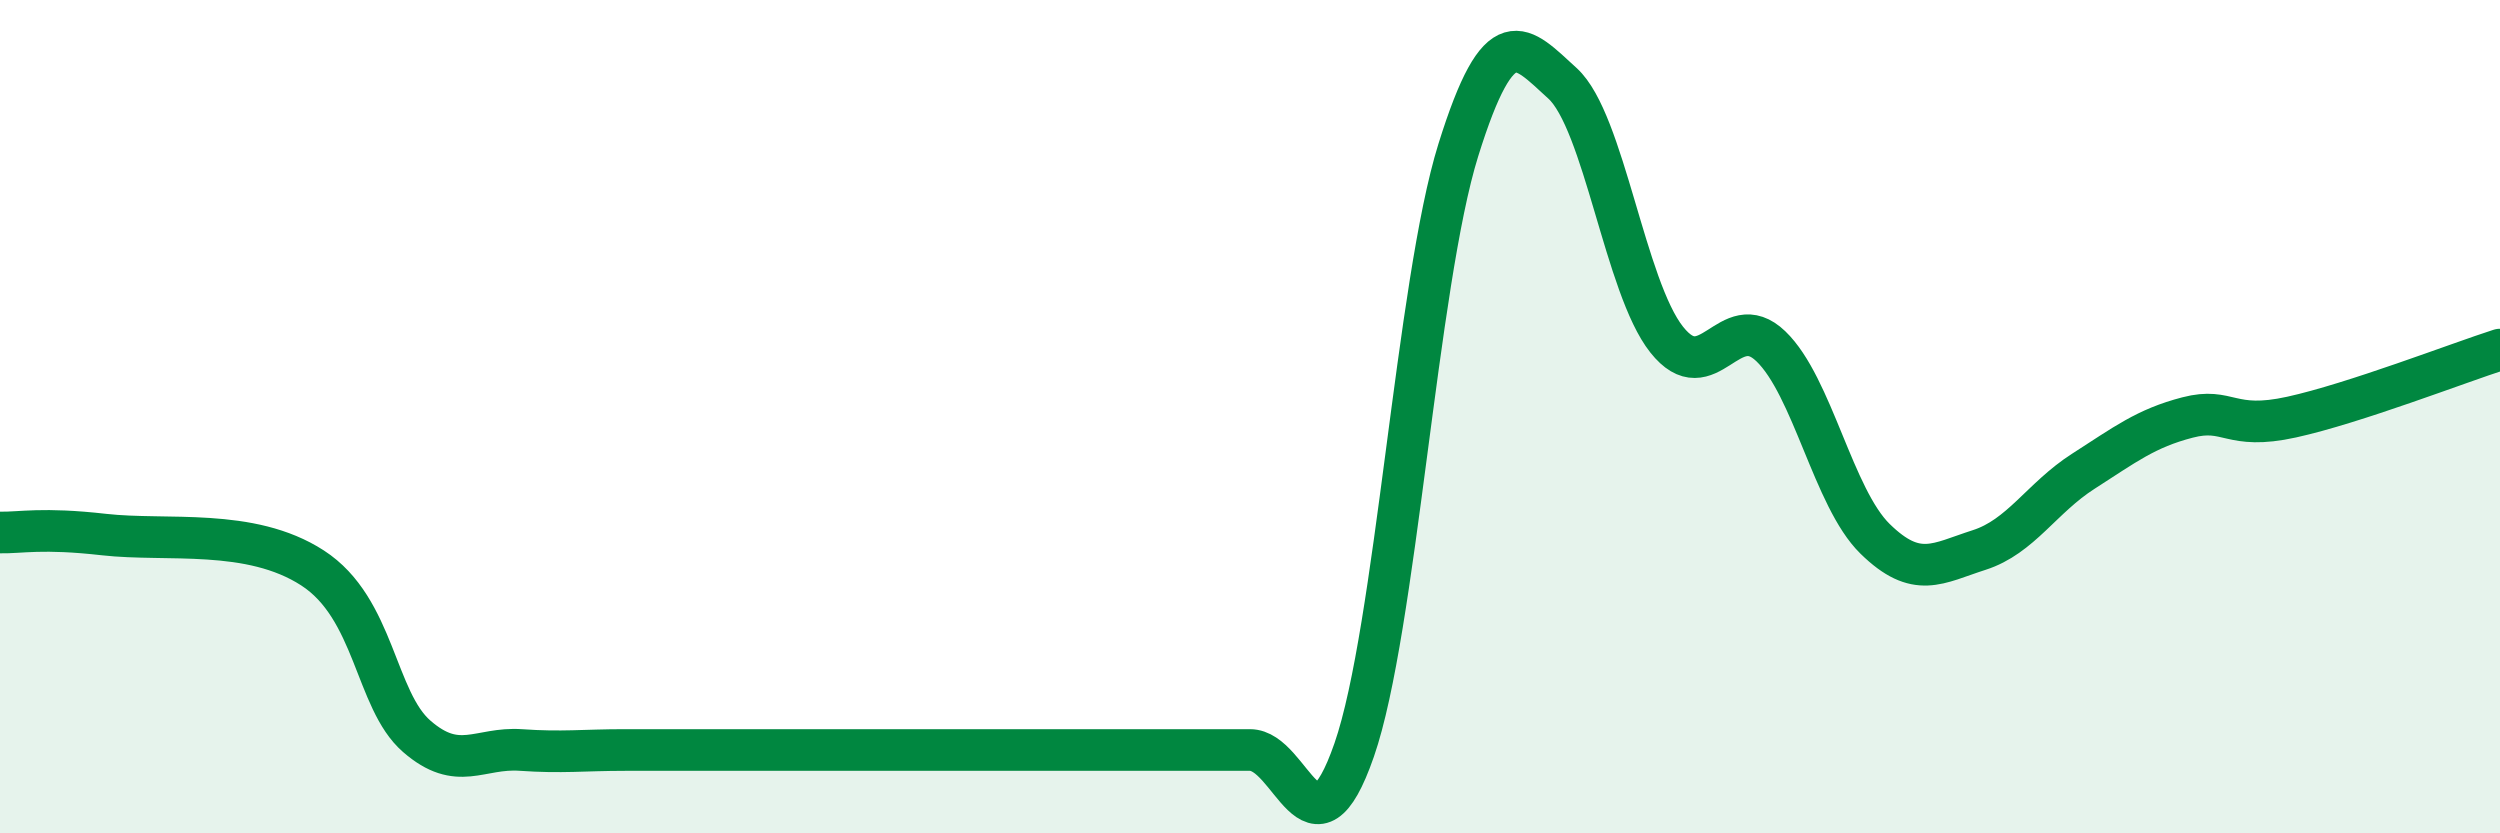 
    <svg width="60" height="20" viewBox="0 0 60 20" xmlns="http://www.w3.org/2000/svg">
      <path
        d="M 0,12.78 C 0.5,12.79 1,12.66 2.5,12.83 C 4,13 6,12.66 7.5,13.63 C 9,14.6 9,16.8 10,17.67 C 11,18.54 11.5,17.93 12.5,18 C 13.5,18.07 14,18 15,18 C 16,18 16.5,18 17.5,18 C 18.5,18 19,18 20,18 C 21,18 21.5,18 22.5,18 C 23.5,18 24,18 25,18 C 26,18 26.5,18 27.5,18 C 28.5,18 29,18 30,18 C 31,18 31.5,20.88 32.5,18 C 33.5,15.12 34,6.8 35,3.6 C 36,0.4 36.5,1.09 37.5,2 C 38.5,2.91 39,6.89 40,8.15 C 41,9.41 41.5,7.35 42.5,8.31 C 43.5,9.27 44,11.95 45,12.93 C 46,13.91 46.5,13.52 47.5,13.2 C 48.5,12.88 49,11.95 50,11.31 C 51,10.67 51.5,10.28 52.5,10.02 C 53.5,9.76 53.5,10.34 55,10.01 C 56.5,9.68 59,8.71 60,8.39L60 20L0 20Z"
        fill="#008740"
        opacity="0.1"
        stroke-linecap="round"
        stroke-linejoin="round"
      />
      <path
        d="M 0,12.78 C 0.5,12.79 1,12.66 2.5,12.83 C 4,13 6,12.66 7.5,13.63 C 9,14.6 9,16.8 10,17.67 C 11,18.54 11.5,17.93 12.5,18 C 13.5,18.07 14,18 15,18 C 16,18 16.5,18 17.5,18 C 18.5,18 19,18 20,18 C 21,18 21.5,18 22.5,18 C 23.5,18 24,18 25,18 C 26,18 26.5,18 27.5,18 C 28.5,18 29,18 30,18 C 31,18 31.5,20.88 32.5,18 C 33.5,15.12 34,6.8 35,3.6 C 36,0.4 36.5,1.09 37.5,2 C 38.5,2.91 39,6.89 40,8.15 C 41,9.41 41.5,7.35 42.5,8.31 C 43.5,9.27 44,11.95 45,12.93 C 46,13.91 46.5,13.52 47.5,13.2 C 48.5,12.88 49,11.95 50,11.31 C 51,10.67 51.5,10.28 52.5,10.02 C 53.5,9.76 53.5,10.34 55,10.01 C 56.5,9.68 59,8.71 60,8.39"
        stroke="#008740"
        stroke-width="1"
        fill="none"
        stroke-linecap="round"
        stroke-linejoin="round"
      />
    </svg>
  